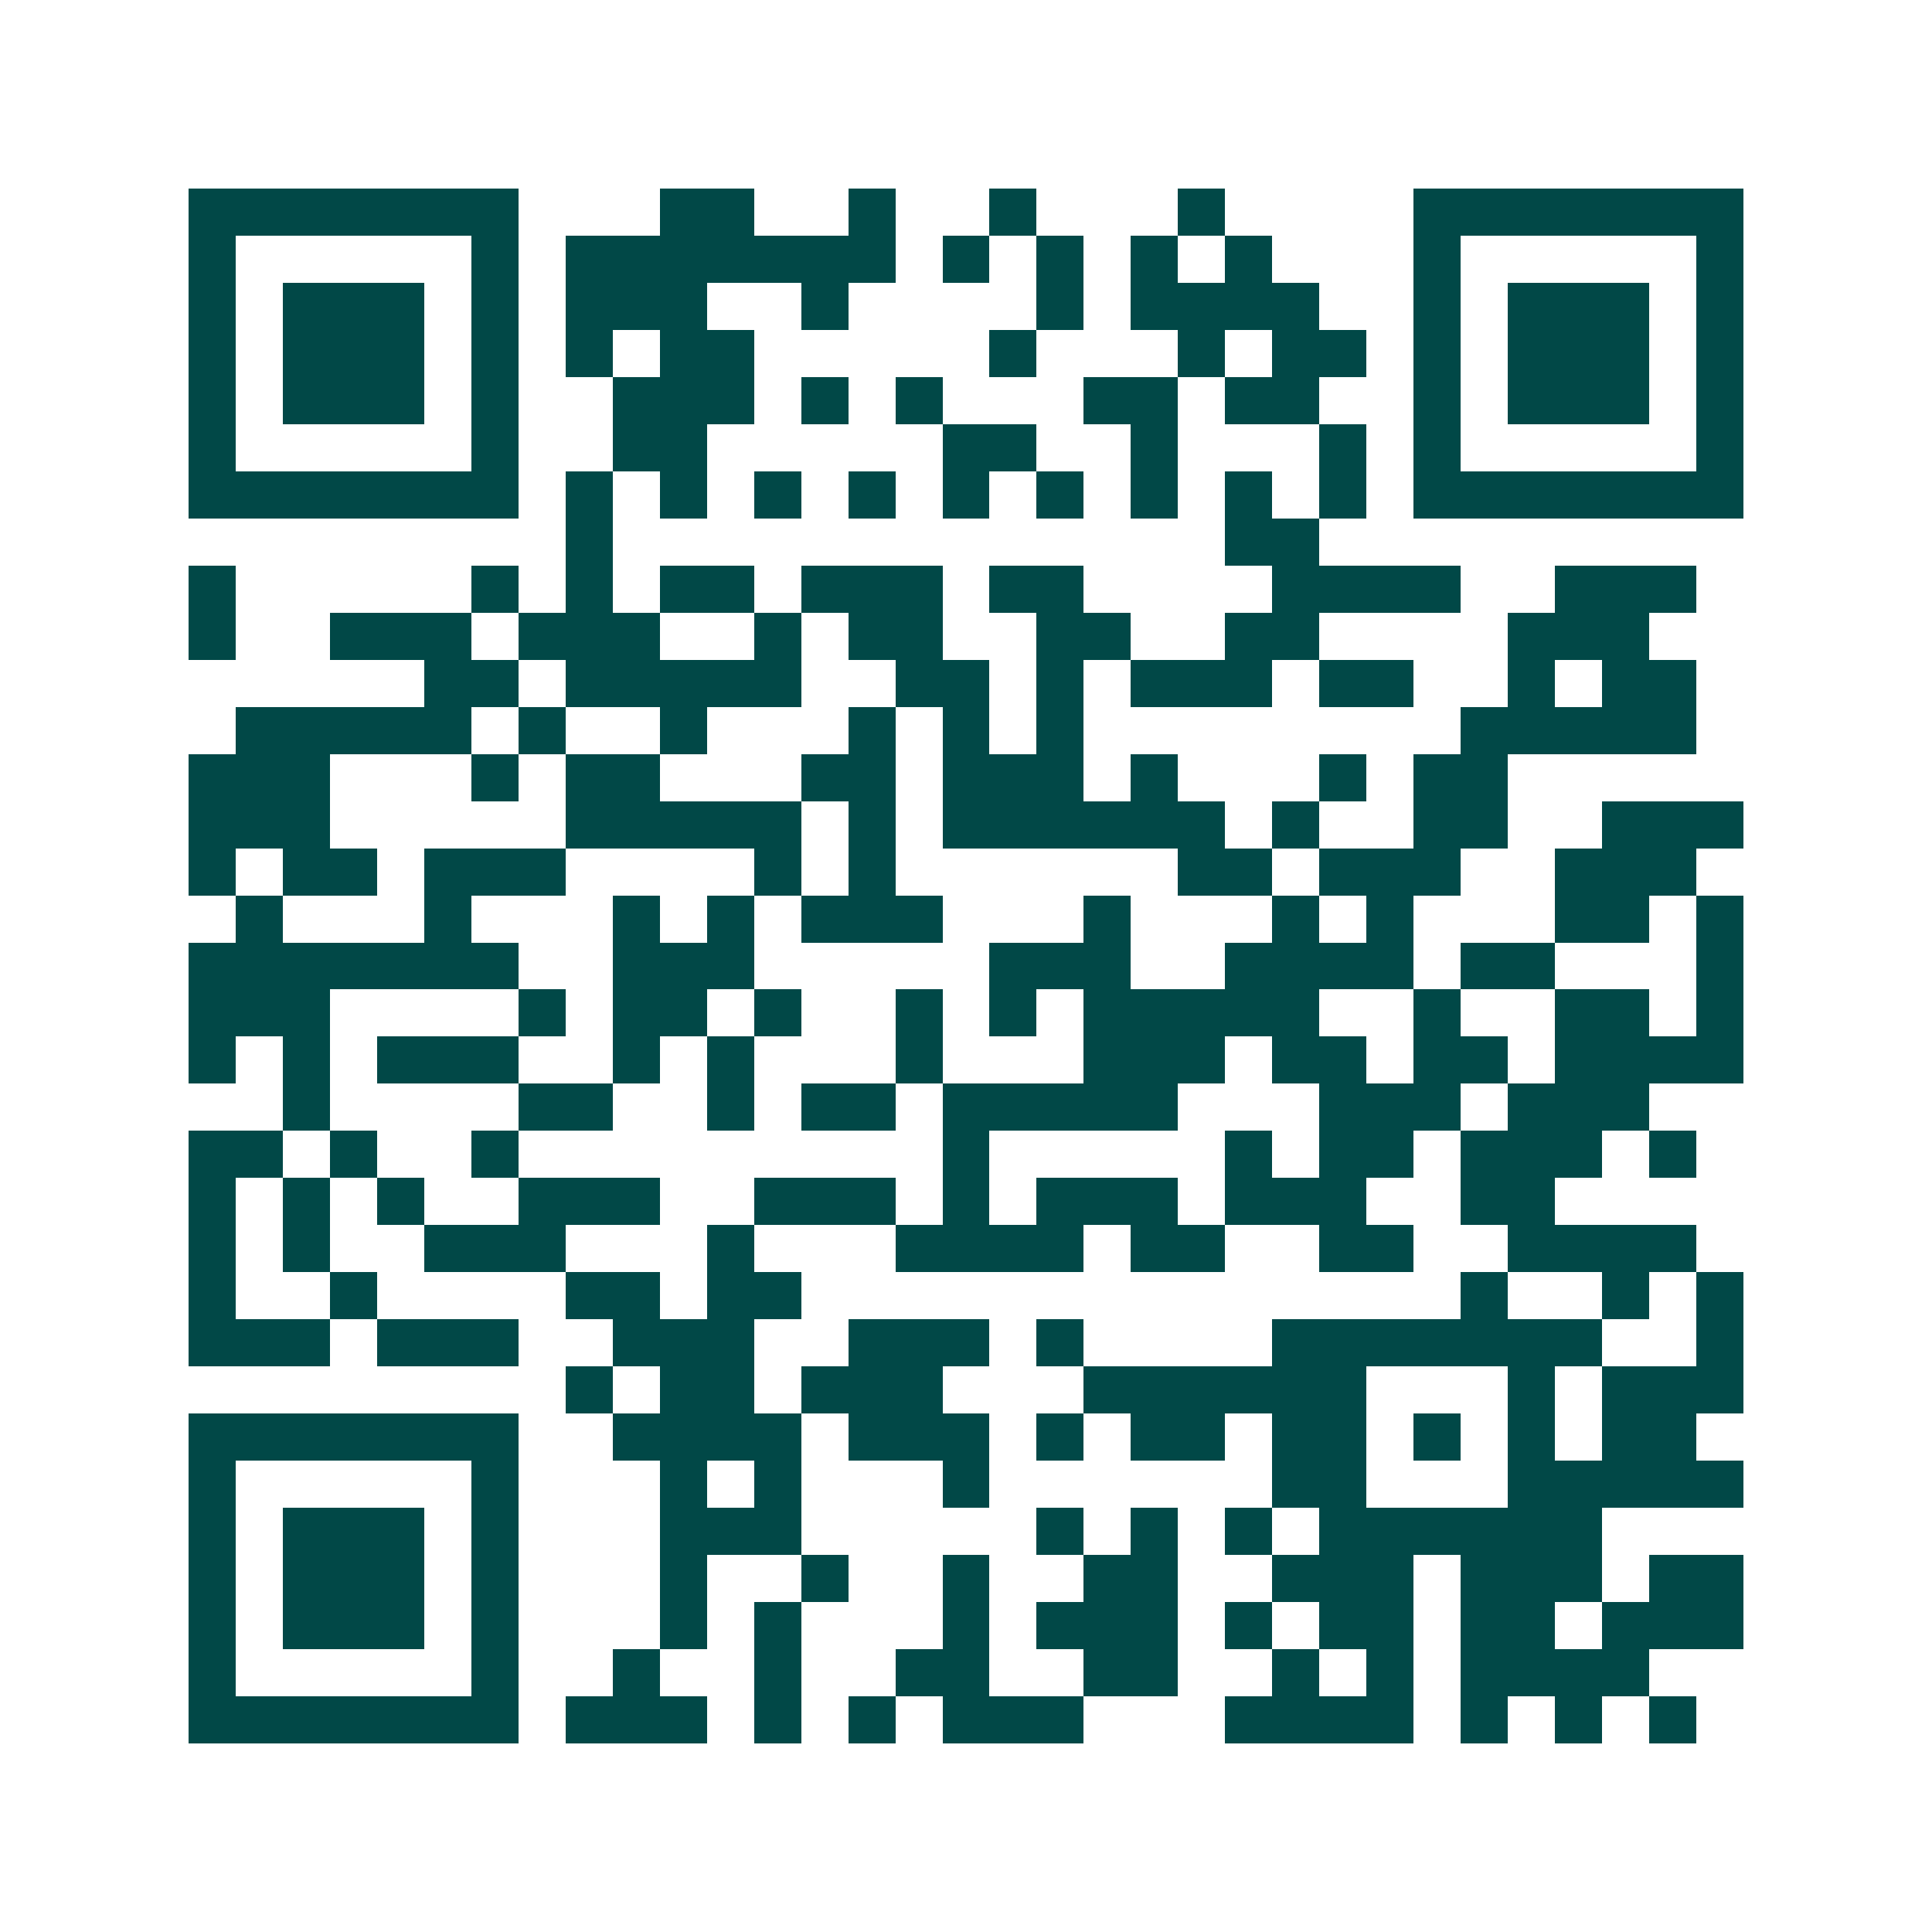 <svg xmlns="http://www.w3.org/2000/svg" width="200" height="200" viewBox="0 0 41 41" shape-rendering="crispEdges"><path fill="#ffffff" d="M0 0h41v41H0z"/><path stroke="#014847" d="M4 4.5h7m3 0h2m2 0h1m2 0h1m3 0h1m4 0h7M4 5.5h1m5 0h1m1 0h7m1 0h1m1 0h1m1 0h1m1 0h1m3 0h1m5 0h1M4 6.5h1m1 0h3m1 0h1m1 0h3m2 0h1m4 0h1m1 0h4m2 0h1m1 0h3m1 0h1M4 7.5h1m1 0h3m1 0h1m1 0h1m1 0h2m5 0h1m3 0h1m1 0h2m1 0h1m1 0h3m1 0h1M4 8.5h1m1 0h3m1 0h1m2 0h3m1 0h1m1 0h1m3 0h2m1 0h2m2 0h1m1 0h3m1 0h1M4 9.5h1m5 0h1m2 0h2m5 0h2m2 0h1m3 0h1m1 0h1m5 0h1M4 10.5h7m1 0h1m1 0h1m1 0h1m1 0h1m1 0h1m1 0h1m1 0h1m1 0h1m1 0h1m1 0h7M12 11.5h1m13 0h2M4 12.5h1m5 0h1m1 0h1m1 0h2m1 0h3m1 0h2m4 0h4m2 0h3M4 13.5h1m2 0h3m1 0h3m2 0h1m1 0h2m2 0h2m2 0h2m4 0h3M9 14.5h2m1 0h5m2 0h2m1 0h1m1 0h3m1 0h2m2 0h1m1 0h2M5 15.5h5m1 0h1m2 0h1m3 0h1m1 0h1m1 0h1m8 0h5M4 16.5h3m3 0h1m1 0h2m3 0h2m1 0h3m1 0h1m3 0h1m1 0h2M4 17.5h3m5 0h5m1 0h1m1 0h6m1 0h1m2 0h2m2 0h3M4 18.5h1m1 0h2m1 0h3m4 0h1m1 0h1m6 0h2m1 0h3m2 0h3M5 19.5h1m3 0h1m3 0h1m1 0h1m1 0h3m3 0h1m3 0h1m1 0h1m3 0h2m1 0h1M4 20.5h7m2 0h3m5 0h3m2 0h4m1 0h2m3 0h1M4 21.5h3m4 0h1m1 0h2m1 0h1m2 0h1m1 0h1m1 0h5m2 0h1m2 0h2m1 0h1M4 22.5h1m1 0h1m1 0h3m2 0h1m1 0h1m3 0h1m3 0h3m1 0h2m1 0h2m1 0h4M6 23.5h1m4 0h2m2 0h1m1 0h2m1 0h5m3 0h3m1 0h3M4 24.5h2m1 0h1m2 0h1m9 0h1m5 0h1m1 0h2m1 0h3m1 0h1M4 25.5h1m1 0h1m1 0h1m2 0h3m2 0h3m1 0h1m1 0h3m1 0h3m2 0h2M4 26.5h1m1 0h1m2 0h3m3 0h1m3 0h4m1 0h2m2 0h2m2 0h4M4 27.5h1m2 0h1m4 0h2m1 0h2m14 0h1m2 0h1m1 0h1M4 28.5h3m1 0h3m2 0h3m2 0h3m1 0h1m4 0h7m2 0h1M12 29.5h1m1 0h2m1 0h3m3 0h6m3 0h1m1 0h3M4 30.5h7m2 0h4m1 0h3m1 0h1m1 0h2m1 0h2m1 0h1m1 0h1m1 0h2M4 31.5h1m5 0h1m3 0h1m1 0h1m3 0h1m6 0h2m3 0h5M4 32.5h1m1 0h3m1 0h1m3 0h3m5 0h1m1 0h1m1 0h1m1 0h6M4 33.5h1m1 0h3m1 0h1m3 0h1m2 0h1m2 0h1m2 0h2m2 0h3m1 0h3m1 0h2M4 34.5h1m1 0h3m1 0h1m3 0h1m1 0h1m3 0h1m1 0h3m1 0h1m1 0h2m1 0h2m1 0h3M4 35.5h1m5 0h1m2 0h1m2 0h1m2 0h2m2 0h2m2 0h1m1 0h1m1 0h4M4 36.5h7m1 0h3m1 0h1m1 0h1m1 0h3m3 0h4m1 0h1m1 0h1m1 0h1"/></svg>
